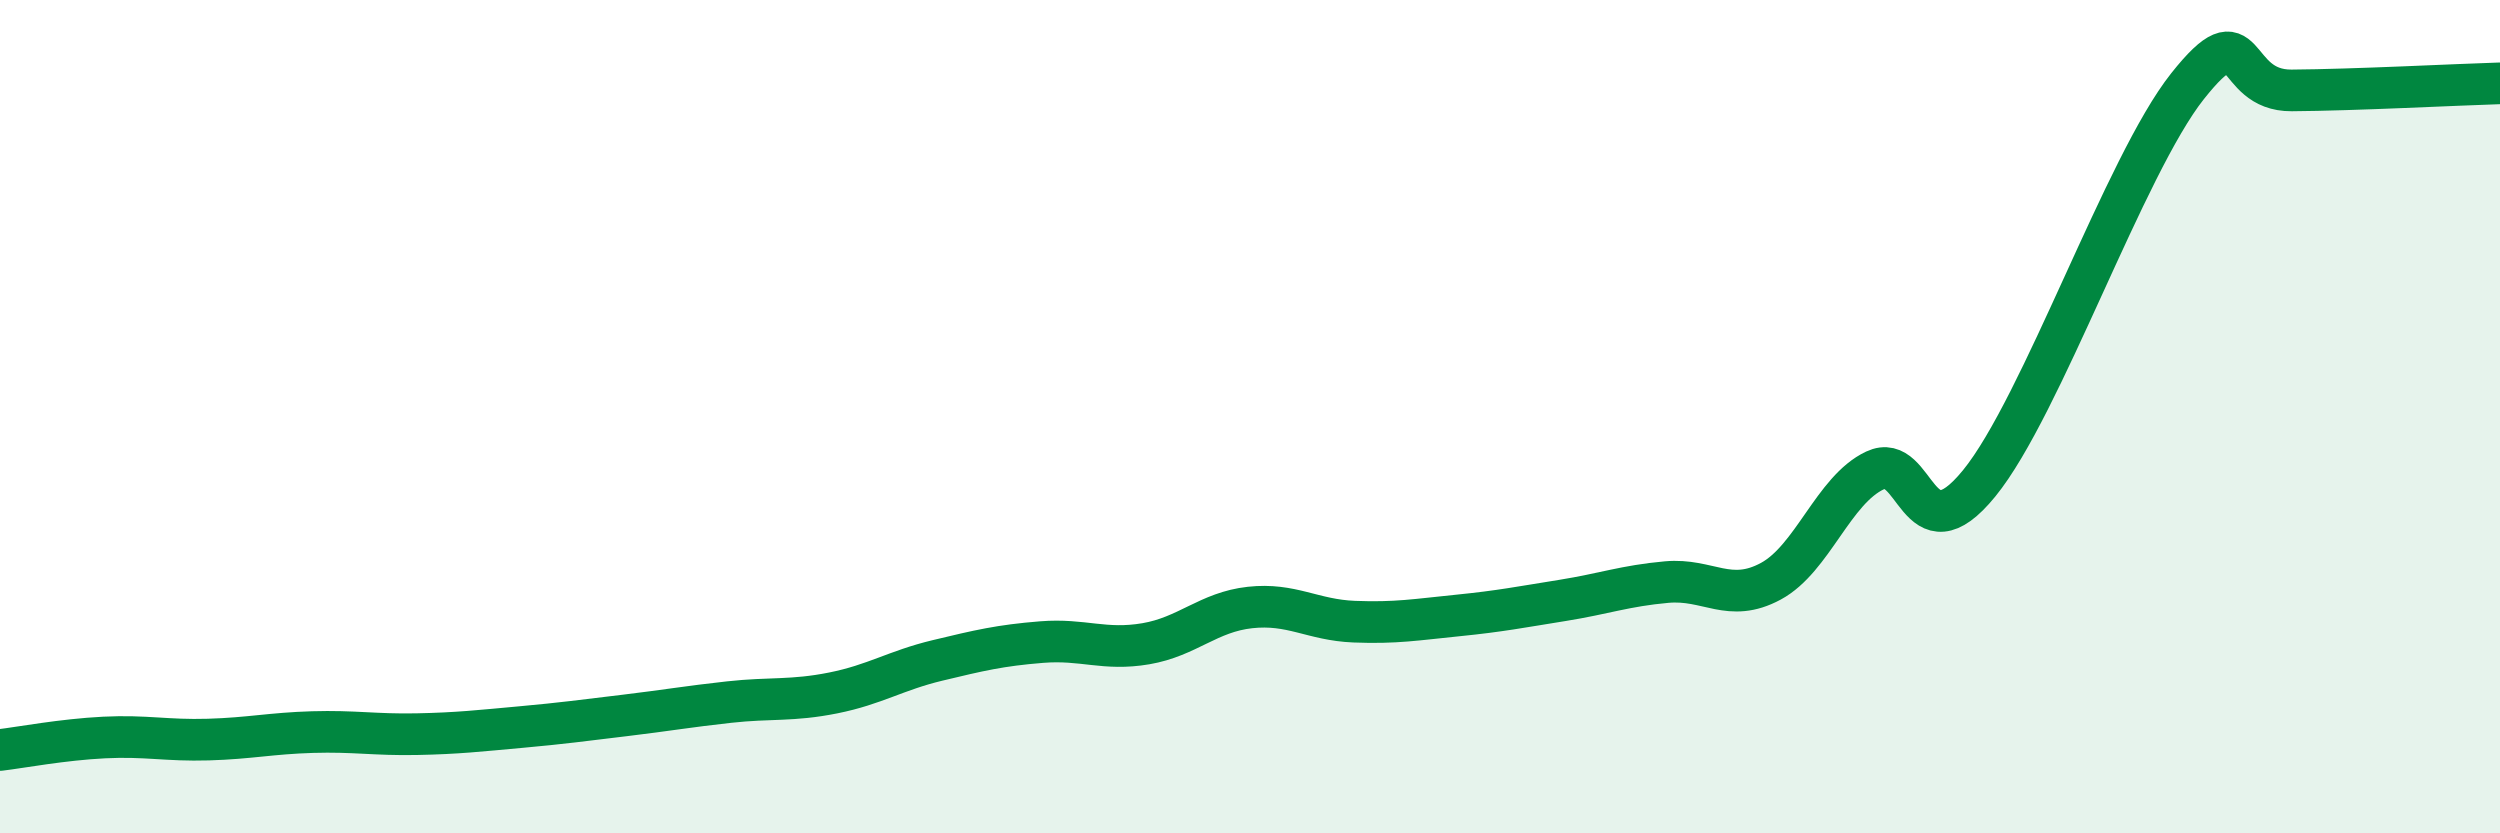 
    <svg width="60" height="20" viewBox="0 0 60 20" xmlns="http://www.w3.org/2000/svg">
      <path
        d="M 0,18 C 0.5,17.94 1.5,17.75 2.5,17.7 C 3.5,17.65 4,17.78 5,17.75 C 6,17.72 6.5,17.6 7.5,17.57 C 8.5,17.54 9,17.64 10,17.62 C 11,17.6 11.5,17.54 12.5,17.45 C 13.5,17.36 14,17.29 15,17.17 C 16,17.05 16.5,16.96 17.5,16.85 C 18.5,16.74 19,16.83 20,16.63 C 21,16.43 21.5,16.09 22.5,15.85 C 23.5,15.61 24,15.49 25,15.41 C 26,15.33 26.5,15.62 27.5,15.45 C 28.5,15.28 29,14.69 30,14.58 C 31,14.47 31.5,14.88 32.5,14.92 C 33.5,14.96 34,14.87 35,14.77 C 36,14.67 36.5,14.57 37.5,14.41 C 38.5,14.25 39,14.06 40,13.97 C 41,13.88 41.5,14.49 42.5,13.95 C 43.5,13.41 44,11.76 45,11.29 C 46,10.82 46,13.44 47.5,11.6 C 49,9.76 51,3.96 52.5,2.07 C 54,0.18 53.5,2.18 55,2.17 C 56.5,2.16 59,2.03 60,2L60 20L0 20Z"
        fill="#008740"
        opacity="0.1"
        stroke-linecap="round"
        stroke-linejoin="round"
      />
      <path
        d="M 0,18 C 0.5,17.94 1.5,17.75 2.5,17.7 C 3.5,17.65 4,17.78 5,17.75 C 6,17.72 6.5,17.6 7.5,17.57 C 8.5,17.54 9,17.64 10,17.62 C 11,17.6 11.5,17.54 12.5,17.45 C 13.5,17.36 14,17.29 15,17.17 C 16,17.05 16.5,16.96 17.5,16.85 C 18.5,16.74 19,16.83 20,16.63 C 21,16.43 21.5,16.09 22.5,15.85 C 23.5,15.61 24,15.49 25,15.41 C 26,15.33 26.5,15.62 27.5,15.45 C 28.5,15.28 29,14.69 30,14.58 C 31,14.47 31.5,14.88 32.5,14.92 C 33.5,14.96 34,14.87 35,14.77 C 36,14.67 36.5,14.57 37.5,14.41 C 38.5,14.25 39,14.06 40,13.97 C 41,13.88 41.5,14.49 42.5,13.95 C 43.5,13.41 44,11.76 45,11.29 C 46,10.82 46,13.44 47.5,11.6 C 49,9.76 51,3.96 52.5,2.07 C 54,0.18 53.5,2.18 55,2.17 C 56.5,2.16 59,2.03 60,2"
        stroke="#008740"
        stroke-width="1"
        fill="none"
        stroke-linecap="round"
        stroke-linejoin="round"
      />
    </svg>
  